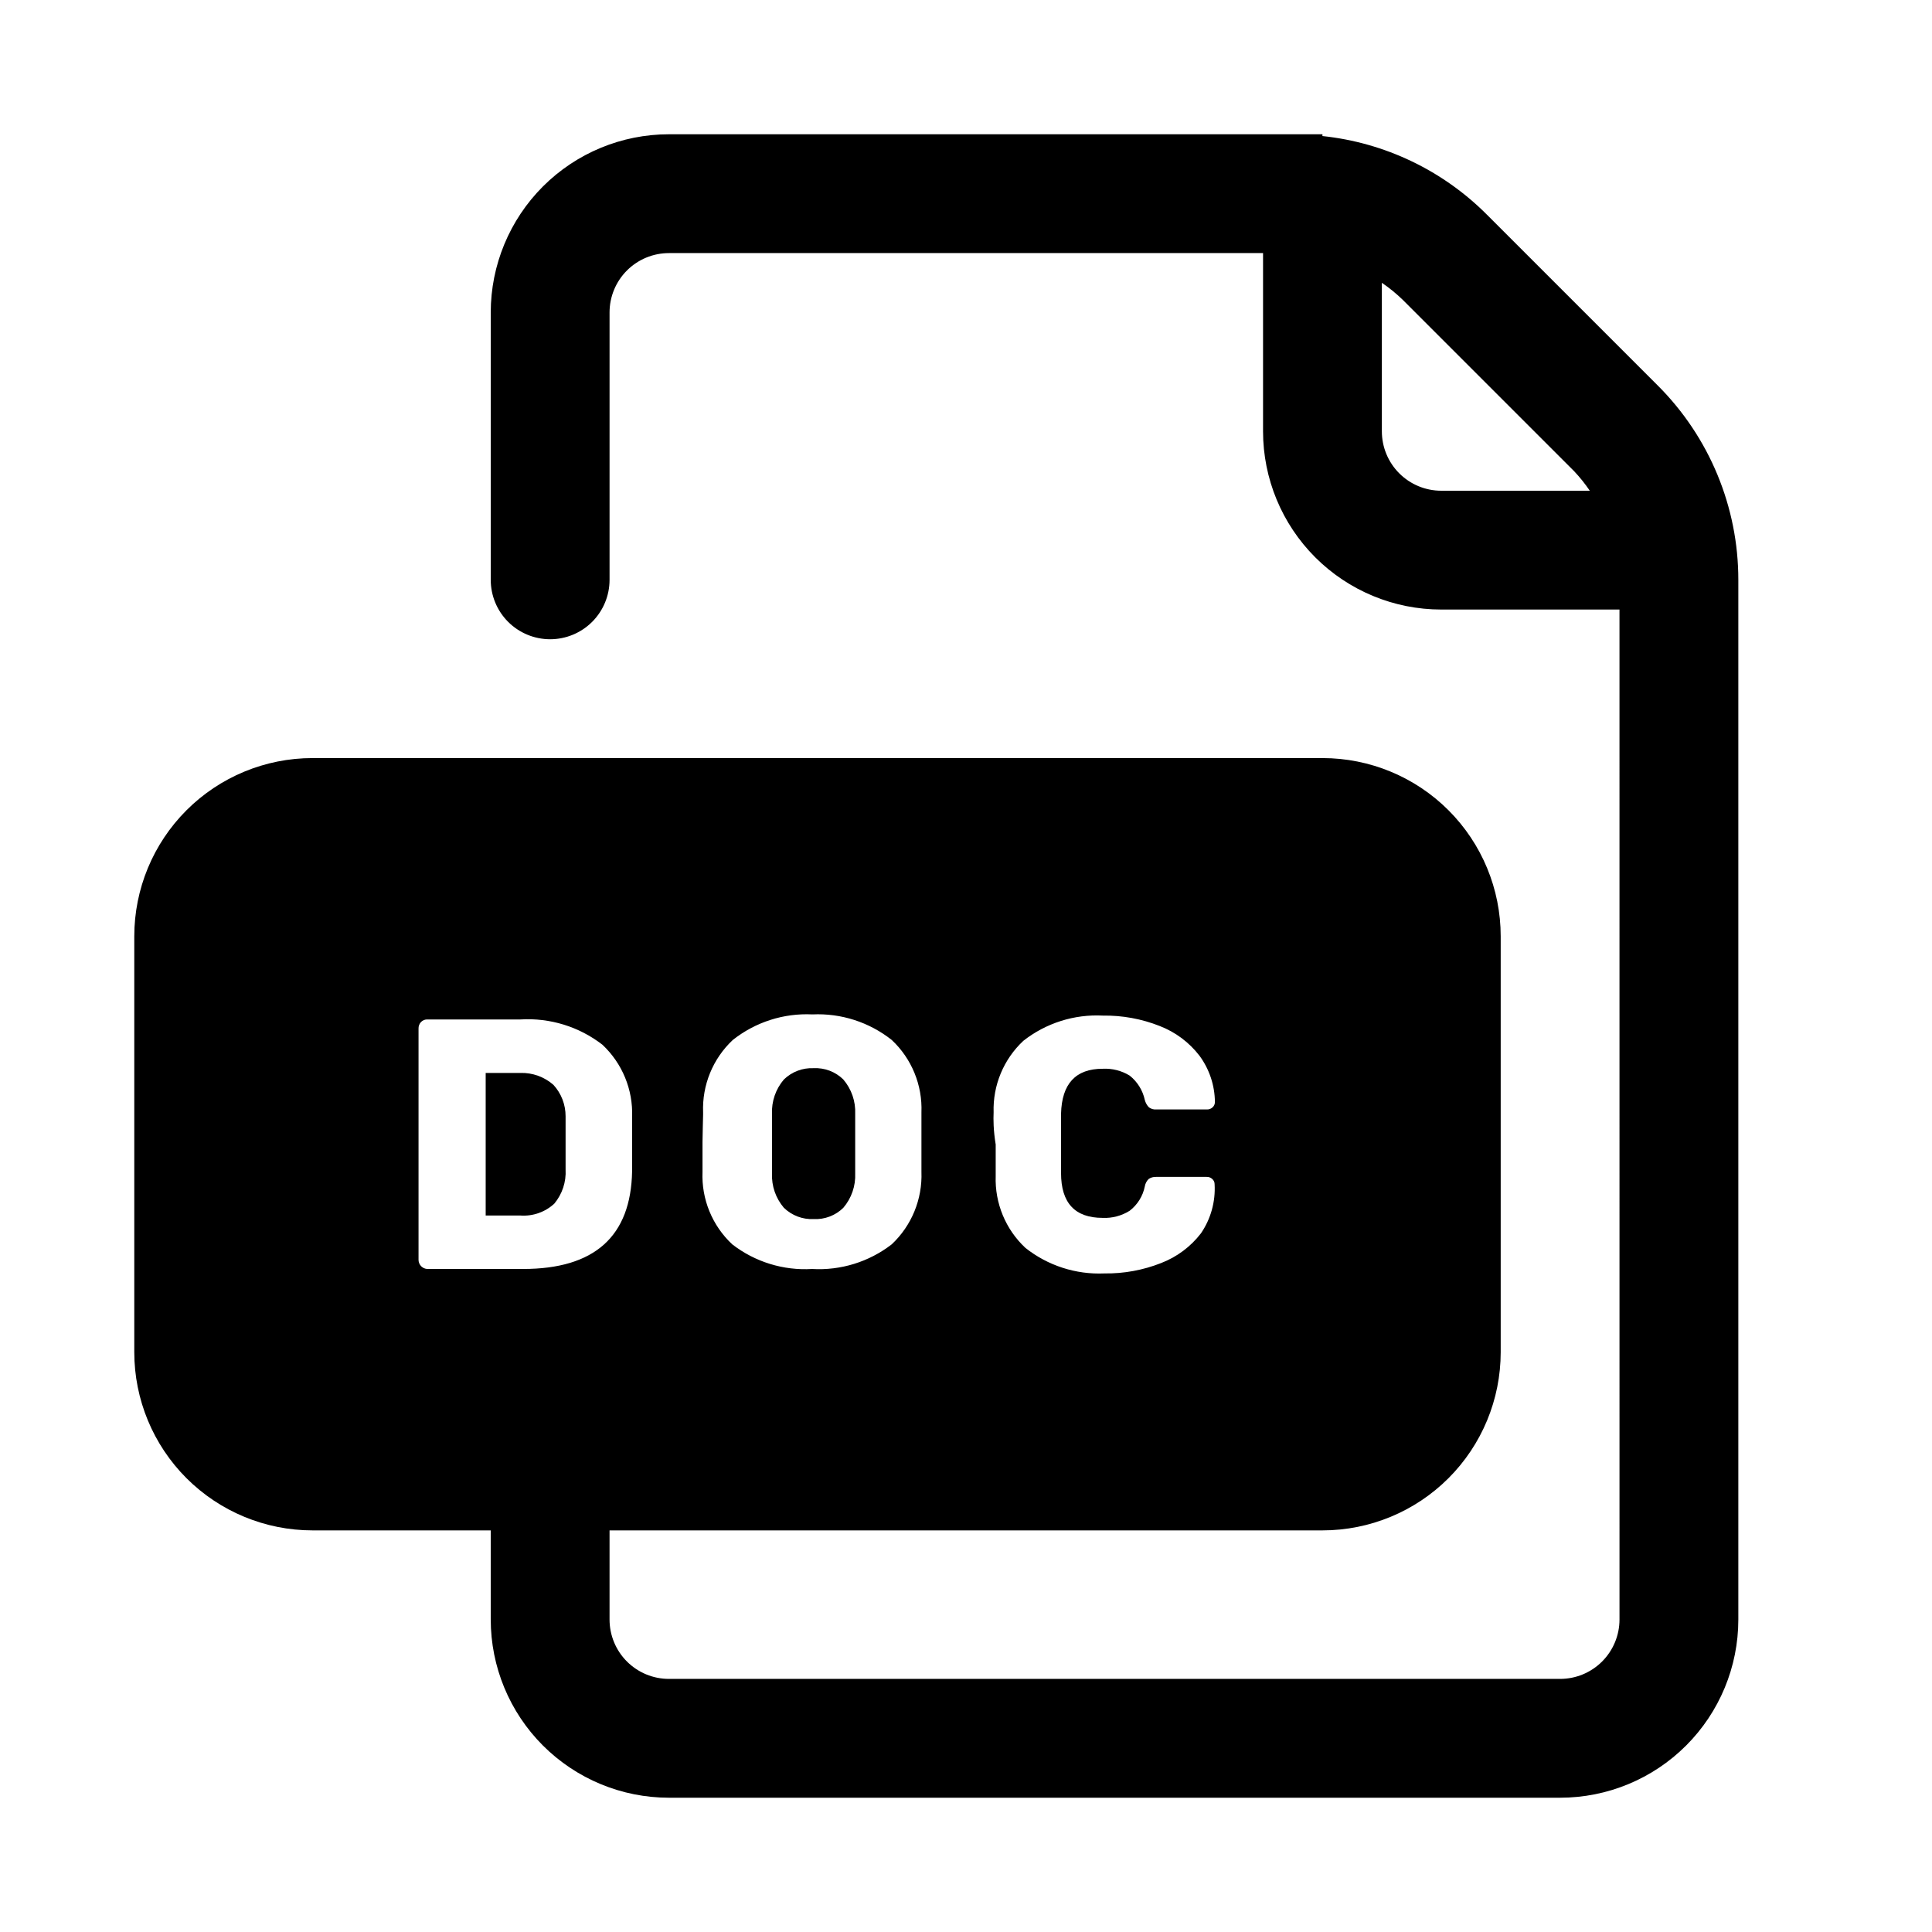 <?xml version="1.0" encoding="UTF-8"?>
<!-- The Best Svg Icon site in the world: iconSvg.co, Visit us! https://iconsvg.co -->
<svg fill="#000000" width="800px" height="800px" version="1.1" viewBox="144 144 512 512" xmlns="http://www.w3.org/2000/svg">
 <g>
  <path d="m351.74 464.08c2.102 2.039 4.949 3.121 7.871 2.988 2.93 0.148 5.785-0.934 7.875-2.988 2.168-2.535 3.293-5.801 3.148-9.133v-7.871-7.871c0.145-3.336-0.98-6.598-3.148-9.133-2.09-2.055-4.945-3.141-7.875-2.992-2.922-0.129-5.769 0.953-7.871 2.992-2.168 2.535-3.297 5.797-3.148 9.133v7.871 7.871c-0.148 3.332 0.98 6.598 3.148 9.133z"/>
  <path d="m290.66 431.49c-2.414-2.113-5.531-3.238-8.738-3.152h-9.211v37.785l9.211 0.004c3.297 0.234 6.547-0.906 8.973-3.148 2.109-2.531 3.18-5.766 2.992-9.055v-7.086-7.008 0.004c0.012-3.09-1.141-6.07-3.227-8.344z"/>
  <path d="m583.34 246.18-45.266-45.266c-11.707-11.758-27.109-19.125-43.613-20.859v-0.473h-173.18c-12.527 0-24.539 4.977-33.398 13.832-8.855 8.859-13.832 20.875-13.832 33.398v70.852c0 4.172 1.656 8.18 4.609 11.133 2.953 2.949 6.957 4.609 11.133 4.609 4.176 0 8.18-1.66 11.133-4.609 2.953-2.953 4.613-6.961 4.613-11.133v-70.852c0-4.176 1.656-8.18 4.609-11.133 2.953-2.949 6.957-4.609 11.133-4.609h157.44v47.23c0 12.527 4.977 24.543 13.832 33.398 8.859 8.859 20.875 13.836 33.398 13.836h47.23l0.004 267.65c0 4.176-1.66 8.18-4.613 11.133-2.953 2.953-6.957 4.609-11.133 4.609h-236.16c-4.176 0-8.18-1.656-11.133-4.609s-4.609-6.957-4.609-11.133v-23.617h188.93c12.527 0 24.543-4.977 33.398-13.832 8.859-8.859 13.836-20.871 13.836-33.398v-110.21c0-12.523-4.977-24.539-13.836-33.398-8.855-8.855-20.871-13.832-33.398-13.832h-267.65c-12.523 0-24.539 4.977-33.398 13.832-8.855 8.859-13.832 20.875-13.832 33.398v110.21c0 12.527 4.977 24.539 13.832 33.398 8.859 8.855 20.875 13.832 33.398 13.832h47.23v23.617h0.004c0 12.527 4.977 24.539 13.832 33.398 8.859 8.855 20.871 13.832 33.398 13.832h236.16c12.527 0 24.543-4.977 33.398-13.832 8.859-8.859 13.836-20.871 13.836-33.398v-275.52c0.004-19.316-7.672-37.836-21.332-51.484zm-57.391 27.867c-4.176 0-8.18-1.66-11.133-4.613-2.949-2.953-4.609-6.957-4.609-11.133v-39.359c1.992 1.359 3.863 2.887 5.59 4.566l45.344 45.344c1.527 1.617 2.922 3.356 4.172 5.195zm-118.63 164.76c-0.23-7.164 2.637-14.078 7.871-18.973 5.992-4.711 13.488-7.086 21.098-6.691 5.144-0.074 10.25 0.863 15.035 2.754 4.172 1.609 7.82 4.332 10.547 7.875 2.625 3.559 4.055 7.856 4.094 12.277 0.004 0.543-0.227 1.059-0.629 1.418-0.406 0.371-0.945 0.57-1.496 0.551h-13.383c-0.699 0.055-1.395-0.141-1.969-0.551-0.531-0.547-0.914-1.227-1.102-1.969-0.547-2.551-1.969-4.832-4.012-6.453-2.152-1.316-4.648-1.945-7.164-1.812-7.137 0-10.812 3.961-11.02 11.887v7.871 7.871c0 7.926 3.672 11.887 11.02 11.887v0.004c2.523 0.113 5.023-0.547 7.164-1.891 2.074-1.594 3.504-3.887 4.012-6.453 0.129-0.75 0.484-1.438 1.023-1.969 0.582-0.391 1.27-0.586 1.969-0.551h13.383c0.551-0.027 1.094 0.172 1.496 0.551 0.41 0.352 0.645 0.875 0.629 1.418 0.258 4.609-1.016 9.176-3.621 12.988-2.727 3.543-6.375 6.266-10.547 7.871-4.785 1.891-9.895 2.828-15.035 2.754-7.57 0.336-15.004-2.066-20.941-6.769-5.254-4.914-8.125-11.859-7.871-19.051v-8.344c-0.629-3.856-0.629-6.691-0.551-8.5zm-76.988 0c-0.289-7.242 2.582-14.254 7.871-19.207 5.981-4.738 13.477-7.144 21.098-6.773 7.594-0.352 15.059 2.051 21.02 6.773 5.285 4.953 8.16 11.965 7.871 19.207v7.871 7.871c0.277 7.242-2.594 14.246-7.871 19.207-6.016 4.656-13.508 6.977-21.098 6.535-7.617 0.461-15.145-1.863-21.176-6.535-5.301-4.949-8.172-11.961-7.875-19.207v-7.871c0.082-2.914 0.082-5.668 0.16-7.32zm-47.707 41.484h-25.348c-1.285-0.039-2.32-1.074-2.359-2.363v-61.32c-0.023-0.637 0.199-1.262 0.629-1.734 0.445-0.48 1.078-0.738 1.73-0.707h24.641c7.812-0.477 15.535 1.898 21.727 6.691 5.269 4.938 8.141 11.914 7.871 19.129v7.242 7.164c-0.312 17.266-9.945 25.898-28.891 25.898z"/>
 </g>
</svg>